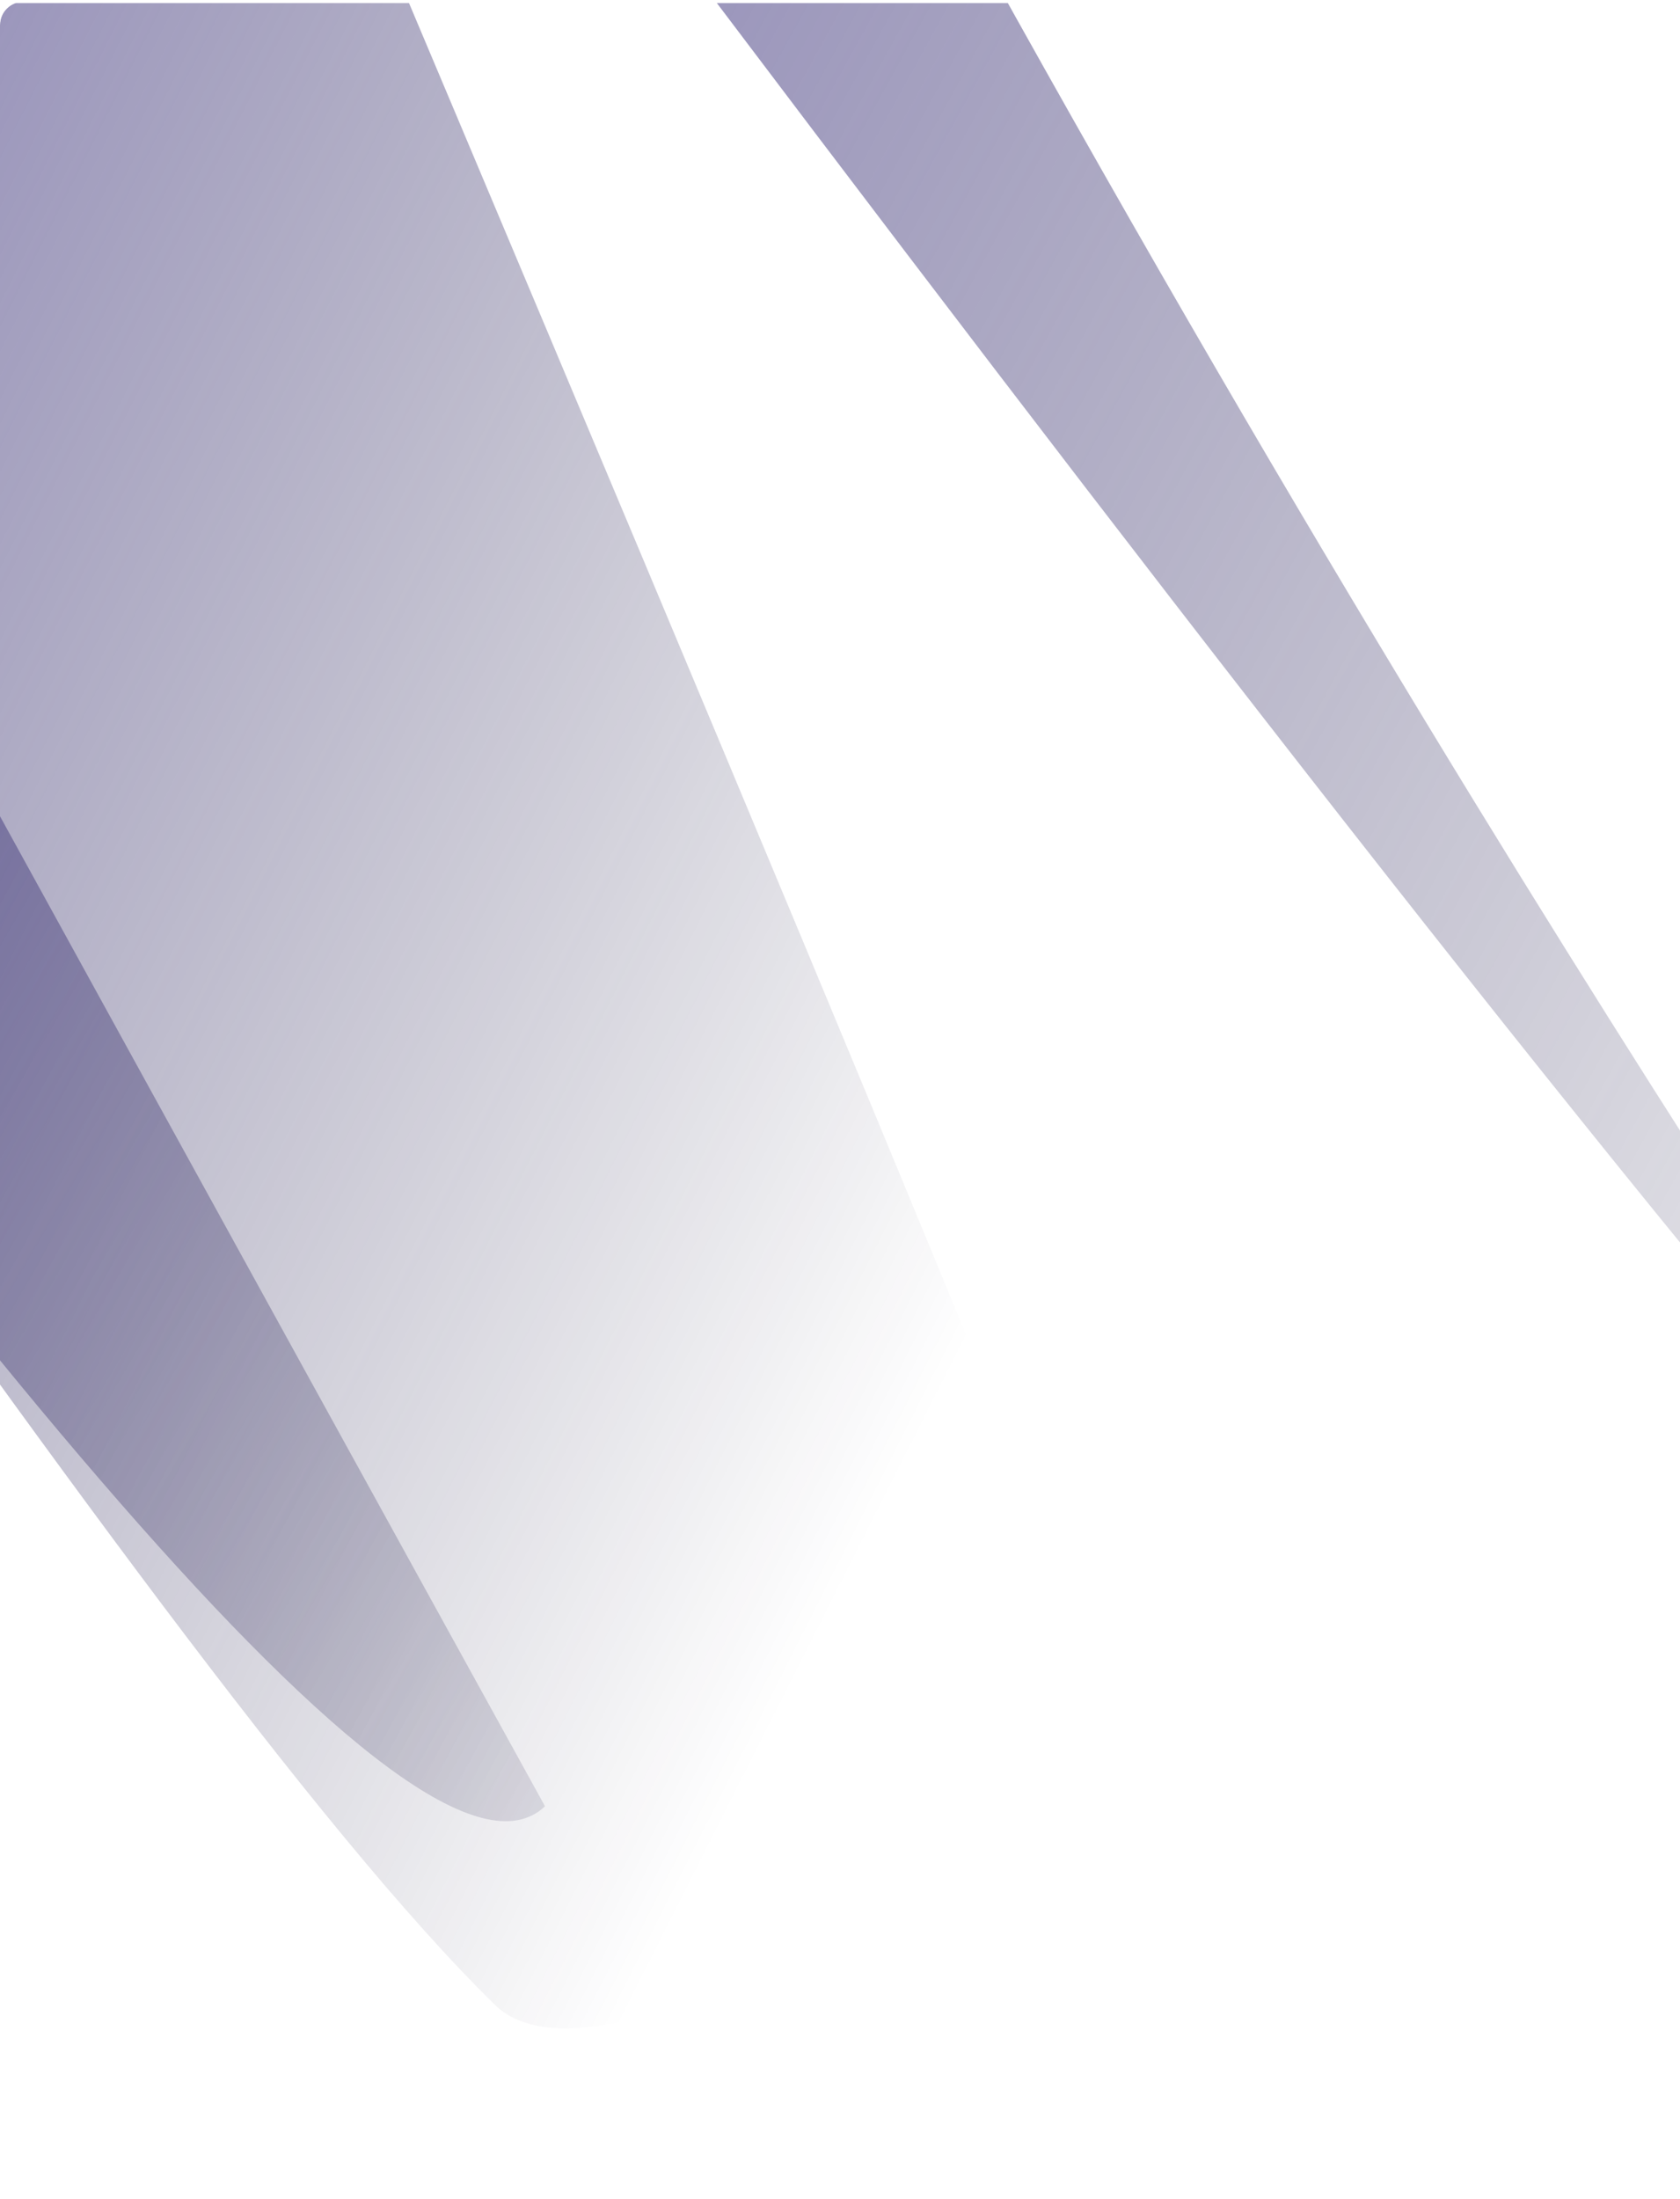 <svg width="580" height="759" viewBox="0 0 580 759" fill="none" xmlns="http://www.w3.org/2000/svg">
<g clip-path="url(#clip0_45_396)">
<path d="M0 8.613C0 4.195 3.582 0.613 8 0.613H572C576.418 0.613 580 4.195 580 8.613V750.613C580 755.032 576.418 758.613 572 758.613H8C3.582 758.613 0 755.032 0 750.613V8.613Z" fill="white" fill-opacity="0.02"/>
<g clip-path="url(#clip1_45_396)">
<g filter="url(#filter0_f_45_396)">
<path d="M-287.495 -1461.07C147.828 -94.218 853.054 752.173 642.99 504.729C406.283 225.899 -17.484 -353.685 -337.541 -788.339C-657.598 -1222.99 -804.12 -1578.47 -661.048 -1651.93C-220.564 -1878.1 -452.854 -1980.27 -287.495 -1461.07Z" fill="url(#paint0_linear_45_396)"/>
</g>
<g filter="url(#filter1_f_45_396)">
<path d="M-409.395 -534.472C-212.726 -659.821 -213.512 -836.053 -113.234 -599.804C53.368 -207.303 285.774 341.161 355.944 515.985C396.963 618.181 211.336 731.62 170.997 692.203C47.783 571.806 -214.658 152.336 -383.782 -37.489C-552.907 -227.313 -473.275 -493.758 -409.395 -534.472Z" fill="url(#paint1_linear_45_396)"/>
</g>
<g filter="url(#filter2_f_45_396)">
<path d="M-183.652 -53.452C-53.05 186.283 188.154 623.526 188.154 623.526C101.151 706.264 -482.901 -226.642 -808.316 -657.299C-1133.73 -1087.96 -1284.65 -1441.59 -1142.49 -1516.82C-704.845 -1748.43 -444.327 -531.954 -183.652 -53.452Z" fill="url(#paint2_linear_45_396)"/>
</g>
</g>
</g>
<defs>
<filter id="filter0_f_45_396" x="-769.806" y="-1890.87" width="1504.83" height="2492.3" filterUnits="userSpaceOnUse" color-interpolation-filters="sRGB">
<feFlood flood-opacity="0" result="BackgroundImageFix"/>
<feBlend mode="normal" in="SourceGraphic" in2="BackgroundImageFix" result="shape"/>
<feGaussianBlur stdDeviation="26.926" result="effect1_foregroundBlur_45_396"/>
</filter>
<filter id="filter1_f_45_396" x="-538.944" y="-770.052" width="954.619" height="1524.12" filterUnits="userSpaceOnUse" color-interpolation-filters="sRGB">
<feFlood flood-opacity="0" result="BackgroundImageFix"/>
<feBlend mode="normal" in="SourceGraphic" in2="BackgroundImageFix" result="shape"/>
<feGaussianBlur stdDeviation="26.926" result="effect1_foregroundBlur_45_396"/>
</filter>
<filter id="filter2_f_45_396" x="-1249.89" y="-1599.69" width="1491.89" height="2282.23" filterUnits="userSpaceOnUse" color-interpolation-filters="sRGB">
<feFlood flood-opacity="0" result="BackgroundImageFix"/>
<feBlend mode="normal" in="SourceGraphic" in2="BackgroundImageFix" result="shape"/>
<feGaussianBlur stdDeviation="26.926" result="effect1_foregroundBlur_45_396"/>
</filter>
<linearGradient id="paint0_linear_45_396" x1="824.849" y1="427.593" x2="-363.823" y2="-225.893" gradientUnits="userSpaceOnUse">
<stop stop-color="#0F0C2E" stop-opacity="0"/>
<stop offset="1" stop-color="#7162CA"/>
</linearGradient>
<linearGradient id="paint1_linear_45_396" x1="378.478" y1="375.698" x2="-476.228" y2="-56.058" gradientUnits="userSpaceOnUse">
<stop stop-color="#0F0C2E" stop-opacity="0"/>
<stop offset="1" stop-color="#7162CA"/>
</linearGradient>
<linearGradient id="paint2_linear_45_396" x1="369.044" y1="544.146" x2="-447.394" y2="66.956" gradientUnits="userSpaceOnUse">
<stop stop-color="#0F0C2E" stop-opacity="0"/>
<stop offset="1" stop-color="#7162CA"/>
</linearGradient>
<clipPath id="clip0_45_396">
<path d="M0 8.613C0 4.195 3.582 0.613 8 0.613H572C576.418 0.613 580 4.195 580 8.613V750.613C580 755.032 576.418 758.613 572 758.613H8C3.582 758.613 0 755.032 0 750.613V8.613Z" fill="white"/>
</clipPath>
<clipPath id="clip1_45_396">
<rect x="-98" y="0.999" width="1103" height="762" rx="34.465" fill="white"/>
</clipPath>
</defs>
</svg>
